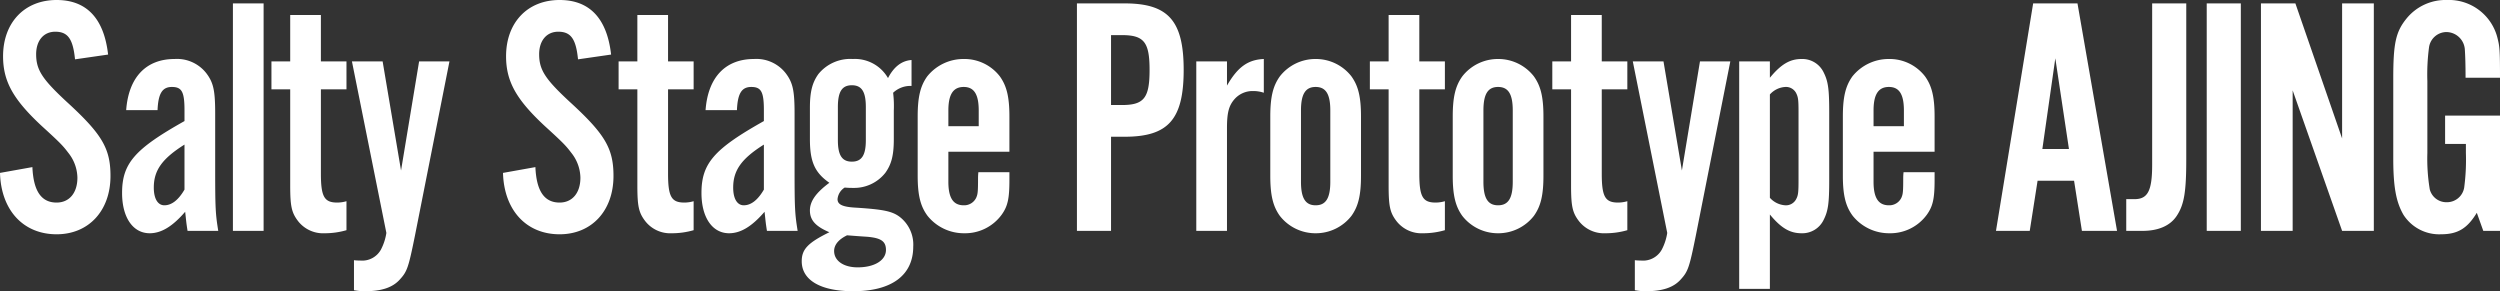 <svg xmlns="http://www.w3.org/2000/svg" width="439.86" height="51.24" viewBox="0 0 439.86 51.24">
  <rect x="0" y="0" width="439.86" height="51.24" fill="#333333" stroke="none"/>
  <path id="パス_60440" data-name="パス 60440" d="M-201.54-31.02c-.72-6.36-3.78-9.6-9.06-9.6-5.64,0-9.42,3.96-9.42,9.9,0,4.44,1.8,7.62,6.84,12.3,3.36,3.06,3.72,3.48,4.68,4.74a7.209,7.209,0,0,1,1.56,4.32c0,2.7-1.44,4.38-3.66,4.38-2.7,0-4.08-2.04-4.26-6.24l-5.7,1.02c.18,6.54,4.08,10.8,9.96,10.8,5.64,0,9.48-4.14,9.48-10.26,0-4.86-1.5-7.38-7.74-13.08-4.26-3.96-5.34-5.58-5.34-8.34,0-2.4,1.32-3.96,3.36-3.96,2.22,0,3.12,1.26,3.48,4.86ZM-182.16,0c-.48-3-.54-3.9-.54-10.8v-9.84c0-4.02-.3-5.4-1.5-7.02a6.543,6.543,0,0,0-5.64-2.58c-5.04,0-8.1,3.24-8.52,9h5.52c.12-2.94.84-4.08,2.52-4.08,1.74,0,2.22.84,2.22,4.08v1.92c-8.76,4.92-10.98,7.44-10.98,12.66,0,4.32,1.92,7.08,4.86,7.08,2.04,0,4.02-1.2,6.24-3.78.18,1.62.18,1.86.42,3.36Zm-5.94-7.26c-1.08,1.86-2.28,2.76-3.54,2.76-1.14,0-1.86-1.14-1.86-3.12,0-3.06,1.5-5.1,5.4-7.56Zm13.92-32.76h-5.4V0h5.4Zm14.58,10.2h-4.5v-8.16h-5.4v8.16h-3.3v4.92h3.3V-7.98c0,3.6.24,4.74,1.32,6.18A5.575,5.575,0,0,0-163.44.42a13.685,13.685,0,0,0,3.84-.54v-5.1a5.871,5.871,0,0,1-1.62.24c-2.28,0-2.88-1.02-2.88-5.1V-24.9h4.5Zm12.78,0L-150-10.62l-3.24-19.2h-5.4L-152.58.36a9.378,9.378,0,0,1-.96,2.94,3.766,3.766,0,0,1-3.66,1.92,8.142,8.142,0,0,1-1.08-.06v5.28a10.4,10.4,0,0,0,1.92.18c2.94,0,4.92-.66,6.18-2.1,1.26-1.38,1.5-2.1,2.64-7.74l6.06-30.6Zm33.78-1.2c-.72-6.36-3.78-9.6-9.06-9.6-5.64,0-9.42,3.96-9.42,9.9,0,4.44,1.8,7.62,6.84,12.3,3.36,3.06,3.72,3.48,4.68,4.74a7.209,7.209,0,0,1,1.56,4.32c0,2.7-1.44,4.38-3.66,4.38-2.7,0-4.08-2.04-4.26-6.24l-5.7,1.02c.18,6.54,4.08,10.8,9.96,10.8,5.64,0,9.48-4.14,9.48-10.26,0-4.86-1.5-7.38-7.74-13.08-4.26-3.96-5.34-5.58-5.34-8.34,0-2.4,1.32-3.96,3.36-3.96,2.22,0,3.12,1.26,3.48,4.86Zm14.52,1.2h-4.5v-8.16h-5.4v8.16h-3.3v4.92h3.3V-7.98c0,3.6.24,4.74,1.32,6.18A5.575,5.575,0,0,0-102.36.42a13.685,13.685,0,0,0,3.84-.54v-5.1a5.871,5.871,0,0,1-1.62.24c-2.28,0-2.88-1.02-2.88-5.1V-24.9h4.5ZM-80.22,0c-.48-3-.54-3.9-.54-10.8v-9.84c0-4.02-.3-5.4-1.5-7.02a6.543,6.543,0,0,0-5.64-2.58c-5.04,0-8.1,3.24-8.52,9h5.52c.12-2.94.84-4.08,2.52-4.08,1.74,0,2.22.84,2.22,4.08v1.92c-8.76,4.92-10.98,7.44-10.98,12.66,0,4.32,1.92,7.08,4.86,7.08,2.04,0,4.02-1.2,6.24-3.78.18,1.62.18,1.86.42,3.36Zm-5.94-7.26C-87.24-5.4-88.44-4.5-89.7-4.5c-1.14,0-1.86-1.14-1.86-3.12,0-3.06,1.5-5.1,5.4-7.56Zm25.98-22.8c-1.74.12-3.12,1.2-4.14,3.18a6.713,6.713,0,0,0-6.18-3.36,7.239,7.239,0,0,0-6.06,2.64c-1.08,1.5-1.5,3.12-1.5,5.94v5.52c0,3.96.84,5.88,3.42,7.68-2.34,1.74-3.42,3.24-3.42,4.86,0,1.74,1.02,2.82,3.42,3.84-3.78,1.86-4.86,3-4.86,5.1,0,3.36,3.36,5.28,9.06,5.28,6.78,0,10.56-2.82,10.56-7.86a6.156,6.156,0,0,0-2.46-5.28c-1.32-.96-2.94-1.26-7.56-1.56-2.4-.12-3.3-.54-3.3-1.5a2.674,2.674,0,0,1,1.26-2.04,14.708,14.708,0,0,0,1.5.06A6.978,6.978,0,0,0-64.8-10.2c1.08-1.5,1.5-3.06,1.5-5.94v-5.04a19.244,19.244,0,0,0-.12-3.12,4.435,4.435,0,0,1,3.24-1.2Zm-12.96,8.28c0-2.7.72-3.84,2.46-3.84s2.46,1.14,2.46,3.84v5.82c0,2.64-.72,3.78-2.46,3.78s-2.46-1.14-2.46-3.78ZM-71.52.78c2.94.24,3.54.24,3.96.3,2.1.24,2.88.84,2.88,2.28,0,1.8-1.98,3.06-4.98,3.06-2.46,0-4.14-1.14-4.14-2.88C-73.8,2.46-73.02,1.5-71.52.78Zm28.56-14.7V-20.1c0-3.48-.48-5.4-1.68-7.08A7.879,7.879,0,0,0-51-30.24a8.174,8.174,0,0,0-6.42,3.06c-1.2,1.68-1.68,3.6-1.68,7.08V-9.72c0,3.42.48,5.4,1.74,7.08A8.206,8.206,0,0,0-50.88.42a7.962,7.962,0,0,0,6.54-3.24c1.08-1.5,1.38-2.82,1.38-6.12v-1.38h-5.46a9.746,9.746,0,0,0-.06,1.08c0,2.46-.06,2.76-.3,3.36A2.342,2.342,0,0,1-51-4.5c-1.86,0-2.7-1.32-2.7-4.14v-5.28Zm-5.4-4.5H-53.7v-2.76c0-2.82.84-4.14,2.7-4.14,1.8,0,2.64,1.26,2.64,4.14Zm23.28,1.86h2.4c7.68,0,10.38-3.06,10.38-11.76,0-8.64-2.7-11.7-10.38-11.7h-8.4V0h6Zm0-5.58v-12.3h1.92c3.9,0,4.86,1.26,4.86,6.12,0,4.92-.96,6.18-4.86,6.18Zm15-7.68V0h5.4V-18.06c0-2.64.3-3.9,1.26-5.04A4.232,4.232,0,0,1-.06-24.6a5.679,5.679,0,0,1,1.86.3v-5.94c-2.82.12-4.62,1.44-6.48,4.68v-4.26ZM18.9-20.1c0-3.48-.48-5.4-1.68-7.08a7.935,7.935,0,0,0-6.3-3.06,7.935,7.935,0,0,0-6.3,3.06c-1.2,1.68-1.68,3.6-1.68,7.08V-9.72c0,3.48.48,5.4,1.68,7.08A7.935,7.935,0,0,0,10.92.42a7.935,7.935,0,0,0,6.3-3.06c1.2-1.68,1.68-3.6,1.68-7.08ZM8.34-21.18c0-2.88.78-4.14,2.58-4.14s2.58,1.26,2.58,4.14V-8.64c0,2.88-.78,4.14-2.58,4.14S8.34-5.76,8.34-8.64Zm25.32-8.64h-4.5v-8.16h-5.4v8.16h-3.3v4.92h3.3V-7.98c0,3.6.24,4.74,1.32,6.18A5.575,5.575,0,0,0,29.82.42a13.685,13.685,0,0,0,3.84-.54v-5.1a5.871,5.871,0,0,1-1.62.24c-2.28,0-2.88-1.02-2.88-5.1V-24.9h4.5ZM51-20.1c0-3.48-.48-5.4-1.68-7.08a7.935,7.935,0,0,0-6.3-3.06,7.935,7.935,0,0,0-6.3,3.06c-1.2,1.68-1.68,3.6-1.68,7.08V-9.72c0,3.48.48,5.4,1.68,7.08A7.935,7.935,0,0,0,43.02.42a7.935,7.935,0,0,0,6.3-3.06C50.52-4.32,51-6.24,51-9.72ZM40.44-21.18c0-2.88.78-4.14,2.58-4.14s2.58,1.26,2.58,4.14V-8.64c0,2.88-.78,4.14-2.58,4.14s-2.58-1.26-2.58-4.14Zm25.32-8.64h-4.5v-8.16h-5.4v8.16h-3.3v4.92h3.3V-7.98c0,3.6.24,4.74,1.32,6.18A5.575,5.575,0,0,0,61.92.42a13.685,13.685,0,0,0,3.84-.54v-5.1a5.871,5.871,0,0,1-1.62.24c-2.28,0-2.88-1.02-2.88-5.1V-24.9h4.5Zm12.78,0-3.18,19.2-3.24-19.2h-5.4L72.78.36a9.378,9.378,0,0,1-.96,2.94,3.766,3.766,0,0,1-3.66,1.92,8.142,8.142,0,0,1-1.08-.06v5.28a10.4,10.4,0,0,0,1.92.18c2.94,0,4.92-.66,6.18-2.1,1.26-1.38,1.5-2.1,2.64-7.74l6.06-30.6Zm6.9,0V10.2h5.4V-2.88c1.98,2.4,3.54,3.3,5.58,3.3a4.16,4.16,0,0,0,3.9-2.4c.78-1.56.96-2.94.96-6.96V-20.88c0-4.02-.18-5.4-.96-6.96a4.16,4.16,0,0,0-3.9-2.4c-2.04,0-3.6.9-5.58,3.3v-2.88ZM90.84-24a3.951,3.951,0,0,1,2.7-1.32,2.016,2.016,0,0,1,1.92,1.08c.36.72.42,1.2.42,3.3V-8.88c0,2.1-.06,2.64-.42,3.3A2.016,2.016,0,0,1,93.54-4.5a3.951,3.951,0,0,1-2.7-1.32Zm28.98,10.08V-20.1c0-3.48-.48-5.4-1.68-7.08a7.879,7.879,0,0,0-6.36-3.06,8.174,8.174,0,0,0-6.42,3.06c-1.2,1.68-1.68,3.6-1.68,7.08V-9.72c0,3.42.48,5.4,1.74,7.08A8.206,8.206,0,0,0,111.9.42a7.962,7.962,0,0,0,6.54-3.24c1.08-1.5,1.38-2.82,1.38-6.12v-1.38h-5.46a9.746,9.746,0,0,0-.06,1.08c0,2.46-.06,2.76-.3,3.36a2.342,2.342,0,0,1-2.22,1.38c-1.86,0-2.7-1.32-2.7-4.14v-5.28Zm-5.4-4.5h-5.34v-2.76c0-2.82.84-4.14,2.7-4.14,1.8,0,2.64,1.26,2.64,4.14Zm29.94,9.6L145.74,0h6.18l-6.96-40.02h-7.8L130.62,0h5.94l1.38-8.82Zm-.9-5.58h-4.68l2.28-15.96ZM158.1-40.02v28.38c0,4.62-.78,6.06-3.12,6.06h-1.44V0h2.88c2.76,0,4.86-.9,6-2.64,1.32-1.98,1.68-4.26,1.68-9.96V-40.02Zm15.6,0h-6V0h6ZM197.1,0V-40.02h-5.58v23.76L183.3-40.02h-6.06V0h5.58V-24.72L191.52,0Zm22.2-20.28h-9.66v4.98h3.66v1.62a37.051,37.051,0,0,1-.3,6.06,3.074,3.074,0,0,1-3.06,2.58,3.014,3.014,0,0,1-3-2.28,32.836,32.836,0,0,1-.42-6.36V-26.34a36.107,36.107,0,0,1,.3-6,3.118,3.118,0,0,1,3.06-2.64,3.287,3.287,0,0,1,3.24,3.18c.06.9.12,2.46.12,4.86h6.06c0-4.8-.06-5.46-.42-6.9a8.812,8.812,0,0,0-8.94-6.78,8.849,8.849,0,0,0-7.02,3.18c-1.98,2.4-2.4,4.44-2.4,10.68v13.98c0,4.98.48,7.68,1.8,9.96A7.473,7.473,0,0,0,208.92.6c2.94,0,4.62-1.02,6.3-3.78L216.36,0h2.94Z" transform="translate(220.56 40.62)" fill="#fff"/>
</svg>
